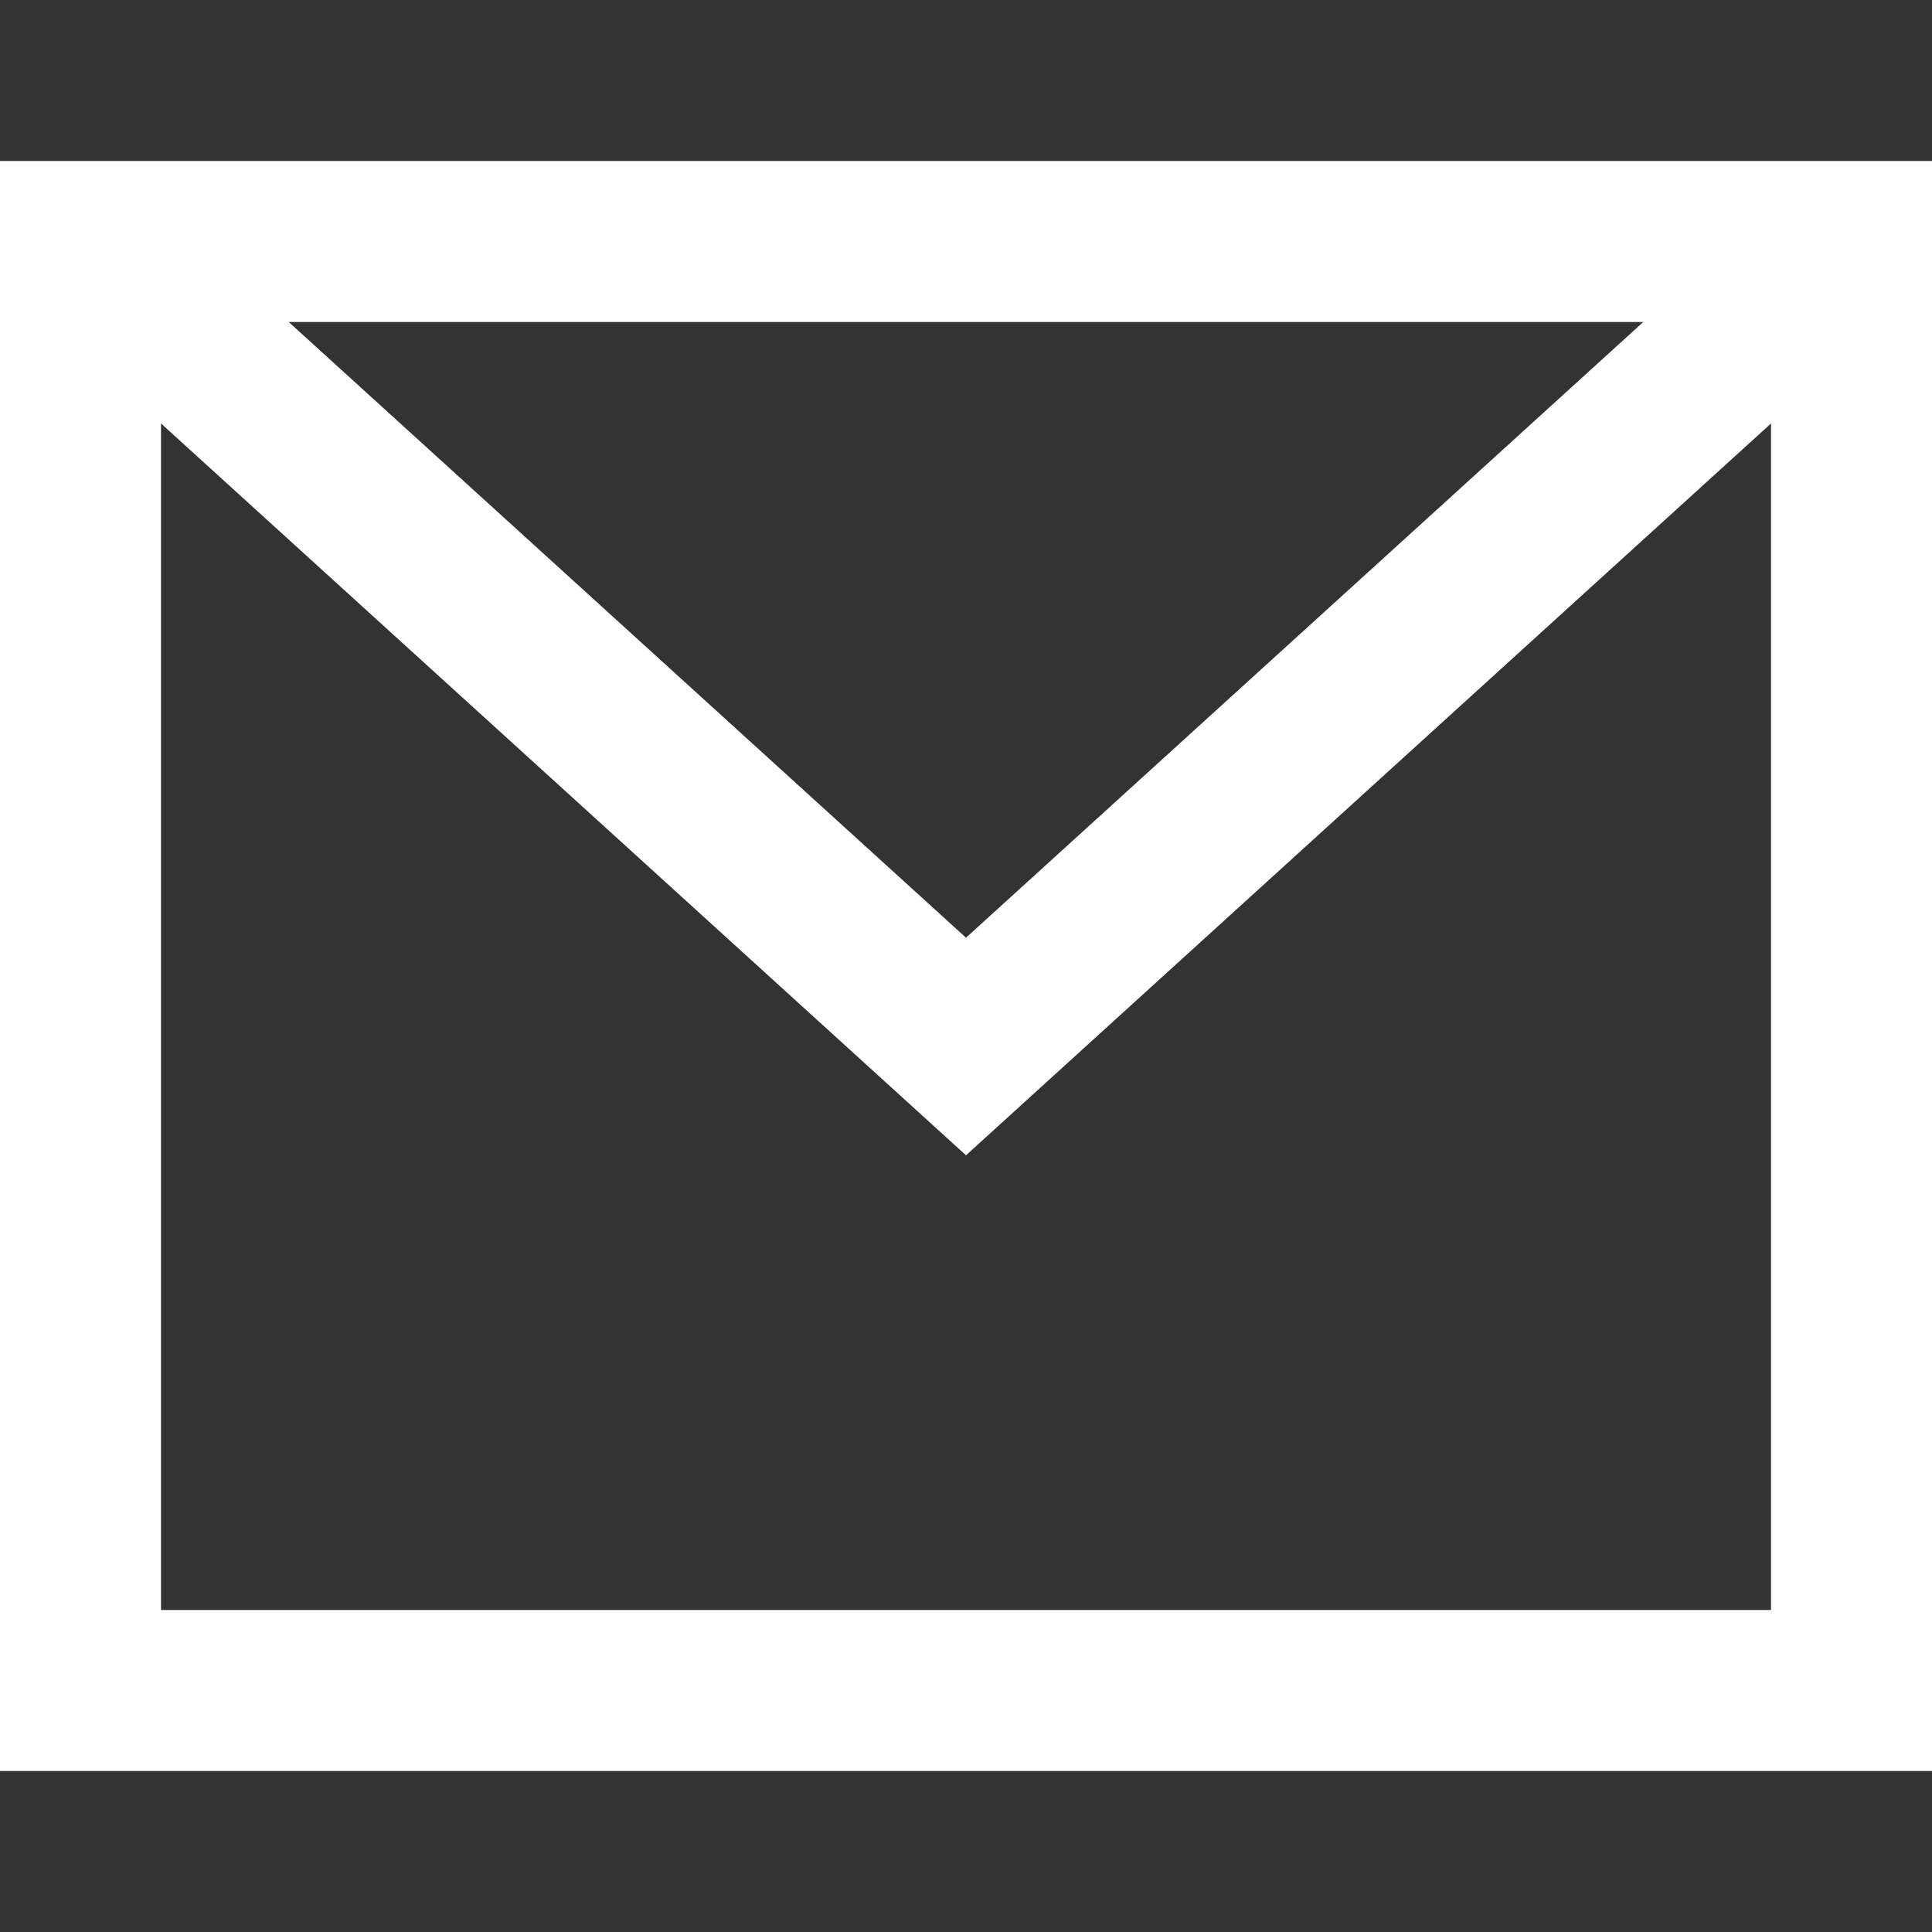 <?xml version="1.0" encoding="UTF-8"?> <svg xmlns="http://www.w3.org/2000/svg" id="Layer_1" data-name="Layer 1" viewBox="0 0 24 24"><rect x="0" y="0" width="24" height="24" fill="#333333" stroke="none"/> <defs> <style>.cls-1,.cls-2{fill:none;stroke:#fff;stroke-miterlimit:10;stroke-width:2px;}.cls-2{stroke-linecap:square;}</style> </defs> <polyline class="cls-1" points="1 3 12 13 23 3"></polyline> <rect class="cls-2" x="1" y="3" width="22" height="18"></rect> </svg> 